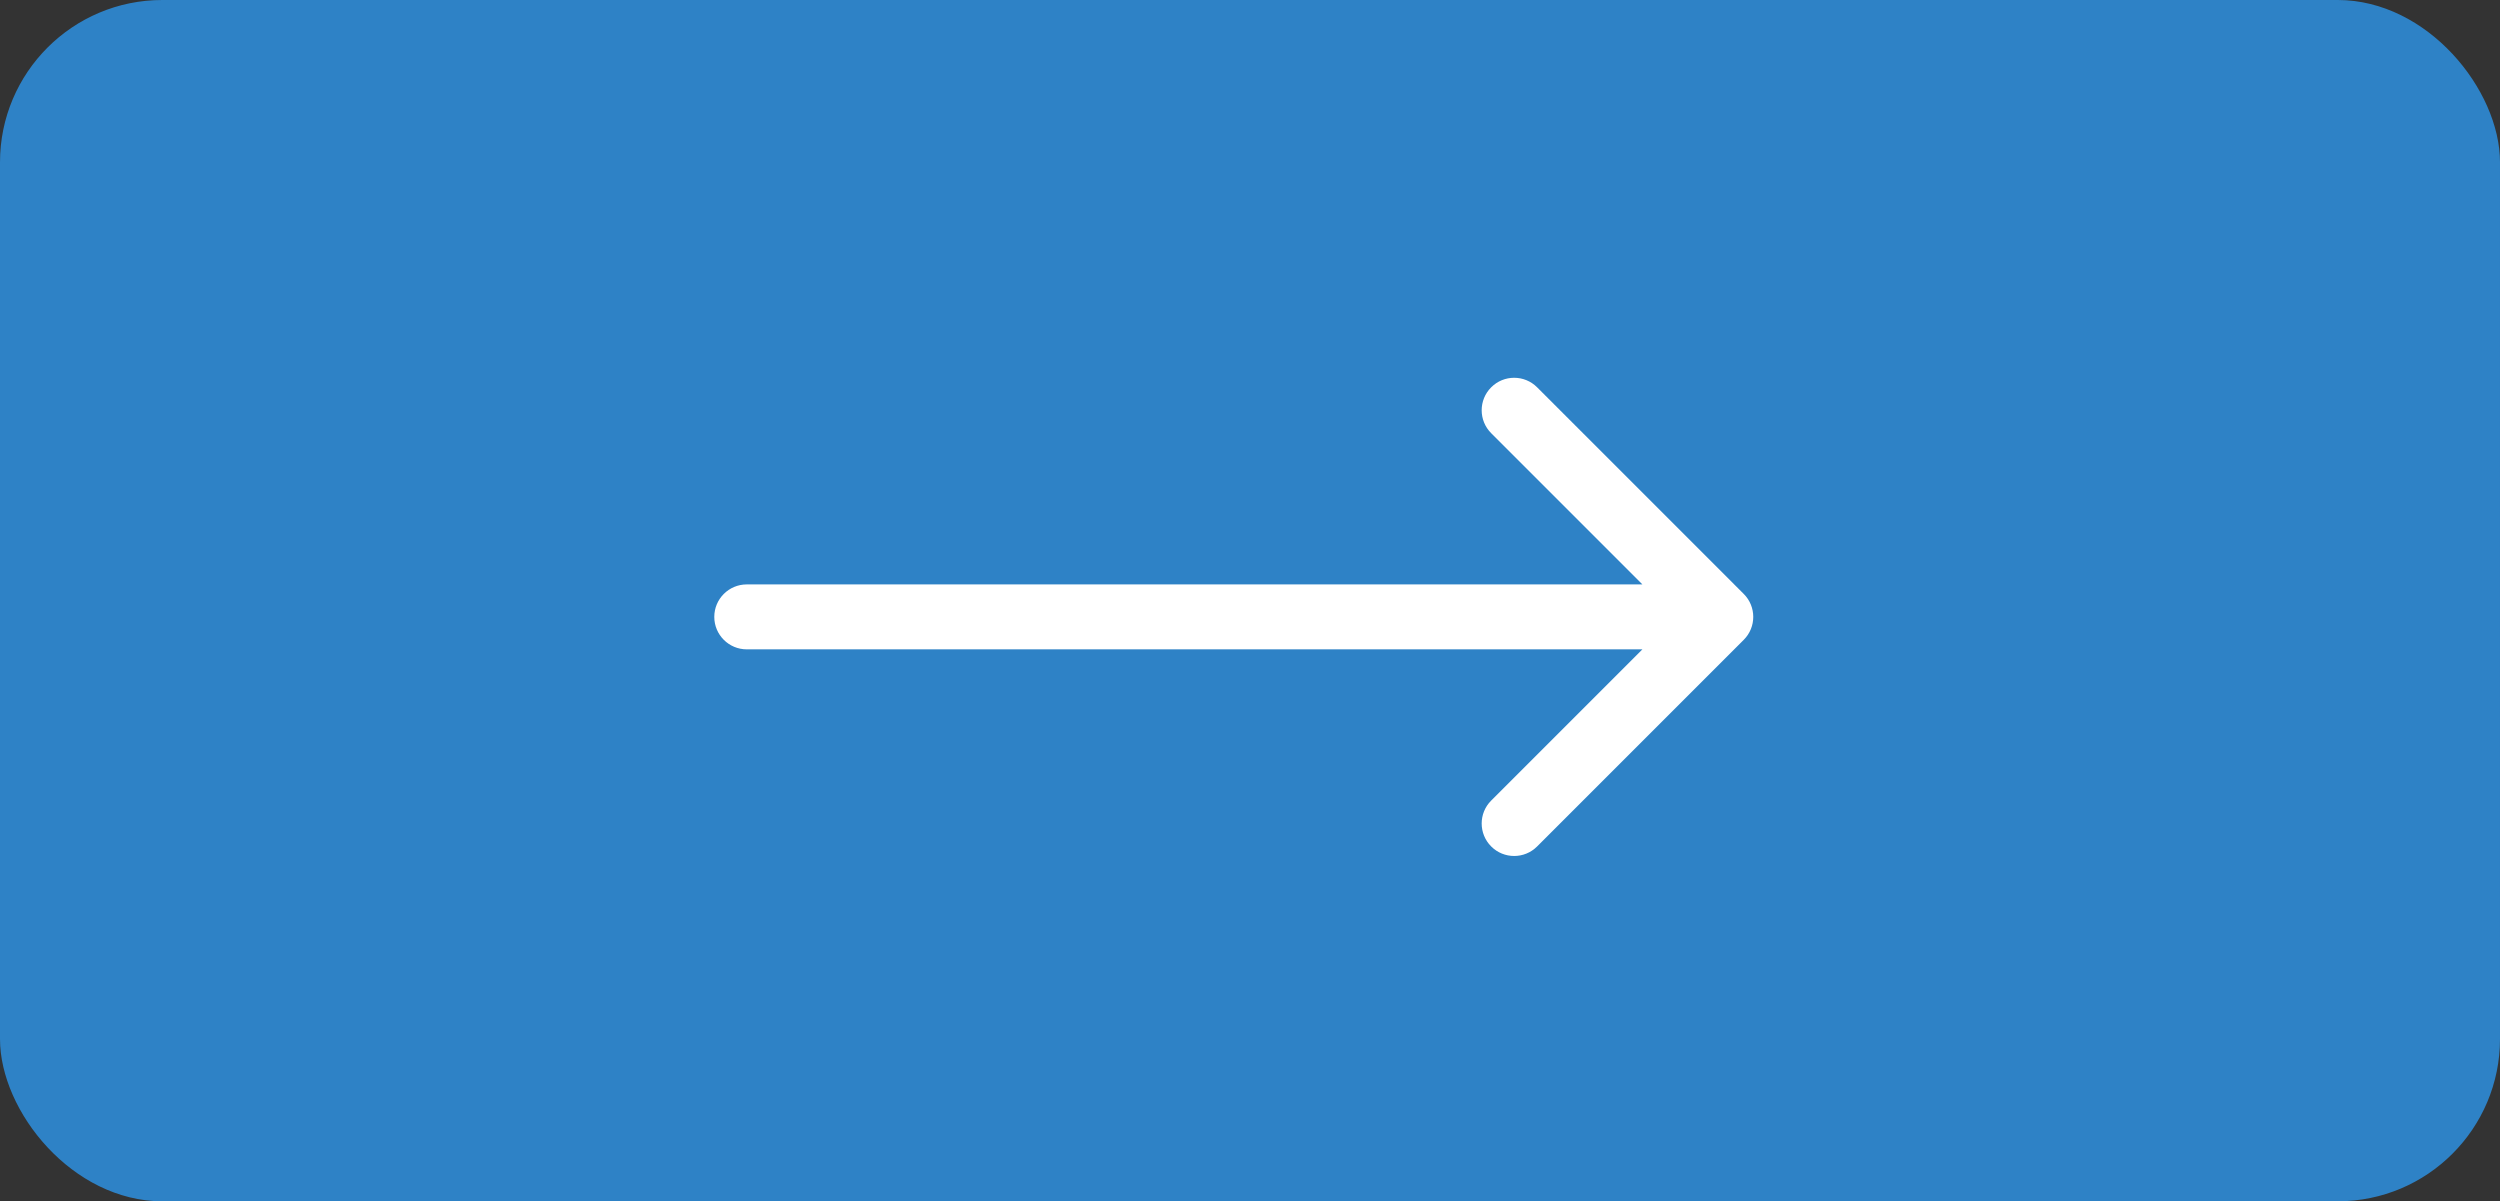 <?xml version="1.0" encoding="UTF-8"?> <svg xmlns="http://www.w3.org/2000/svg" width="77" height="37" viewBox="0 0 77 37" fill="none"><rect x="0" y="0" width="77" height="37" fill="#333333" stroke="none"/><rect width="77" height="37" rx="5" fill="#2E82C6"></rect><path d="M23 18C22.448 18 22 18.448 22 19C22 19.552 22.448 20 23 20V18ZM53.707 19.707C54.098 19.317 54.098 18.683 53.707 18.293L47.343 11.929C46.953 11.538 46.319 11.538 45.929 11.929C45.538 12.319 45.538 12.953 45.929 13.343L51.586 19L45.929 24.657C45.538 25.047 45.538 25.68 45.929 26.071C46.319 26.462 46.953 26.462 47.343 26.071L53.707 19.707ZM23 20H53V18H23V20Z" fill="white"></path></svg> 